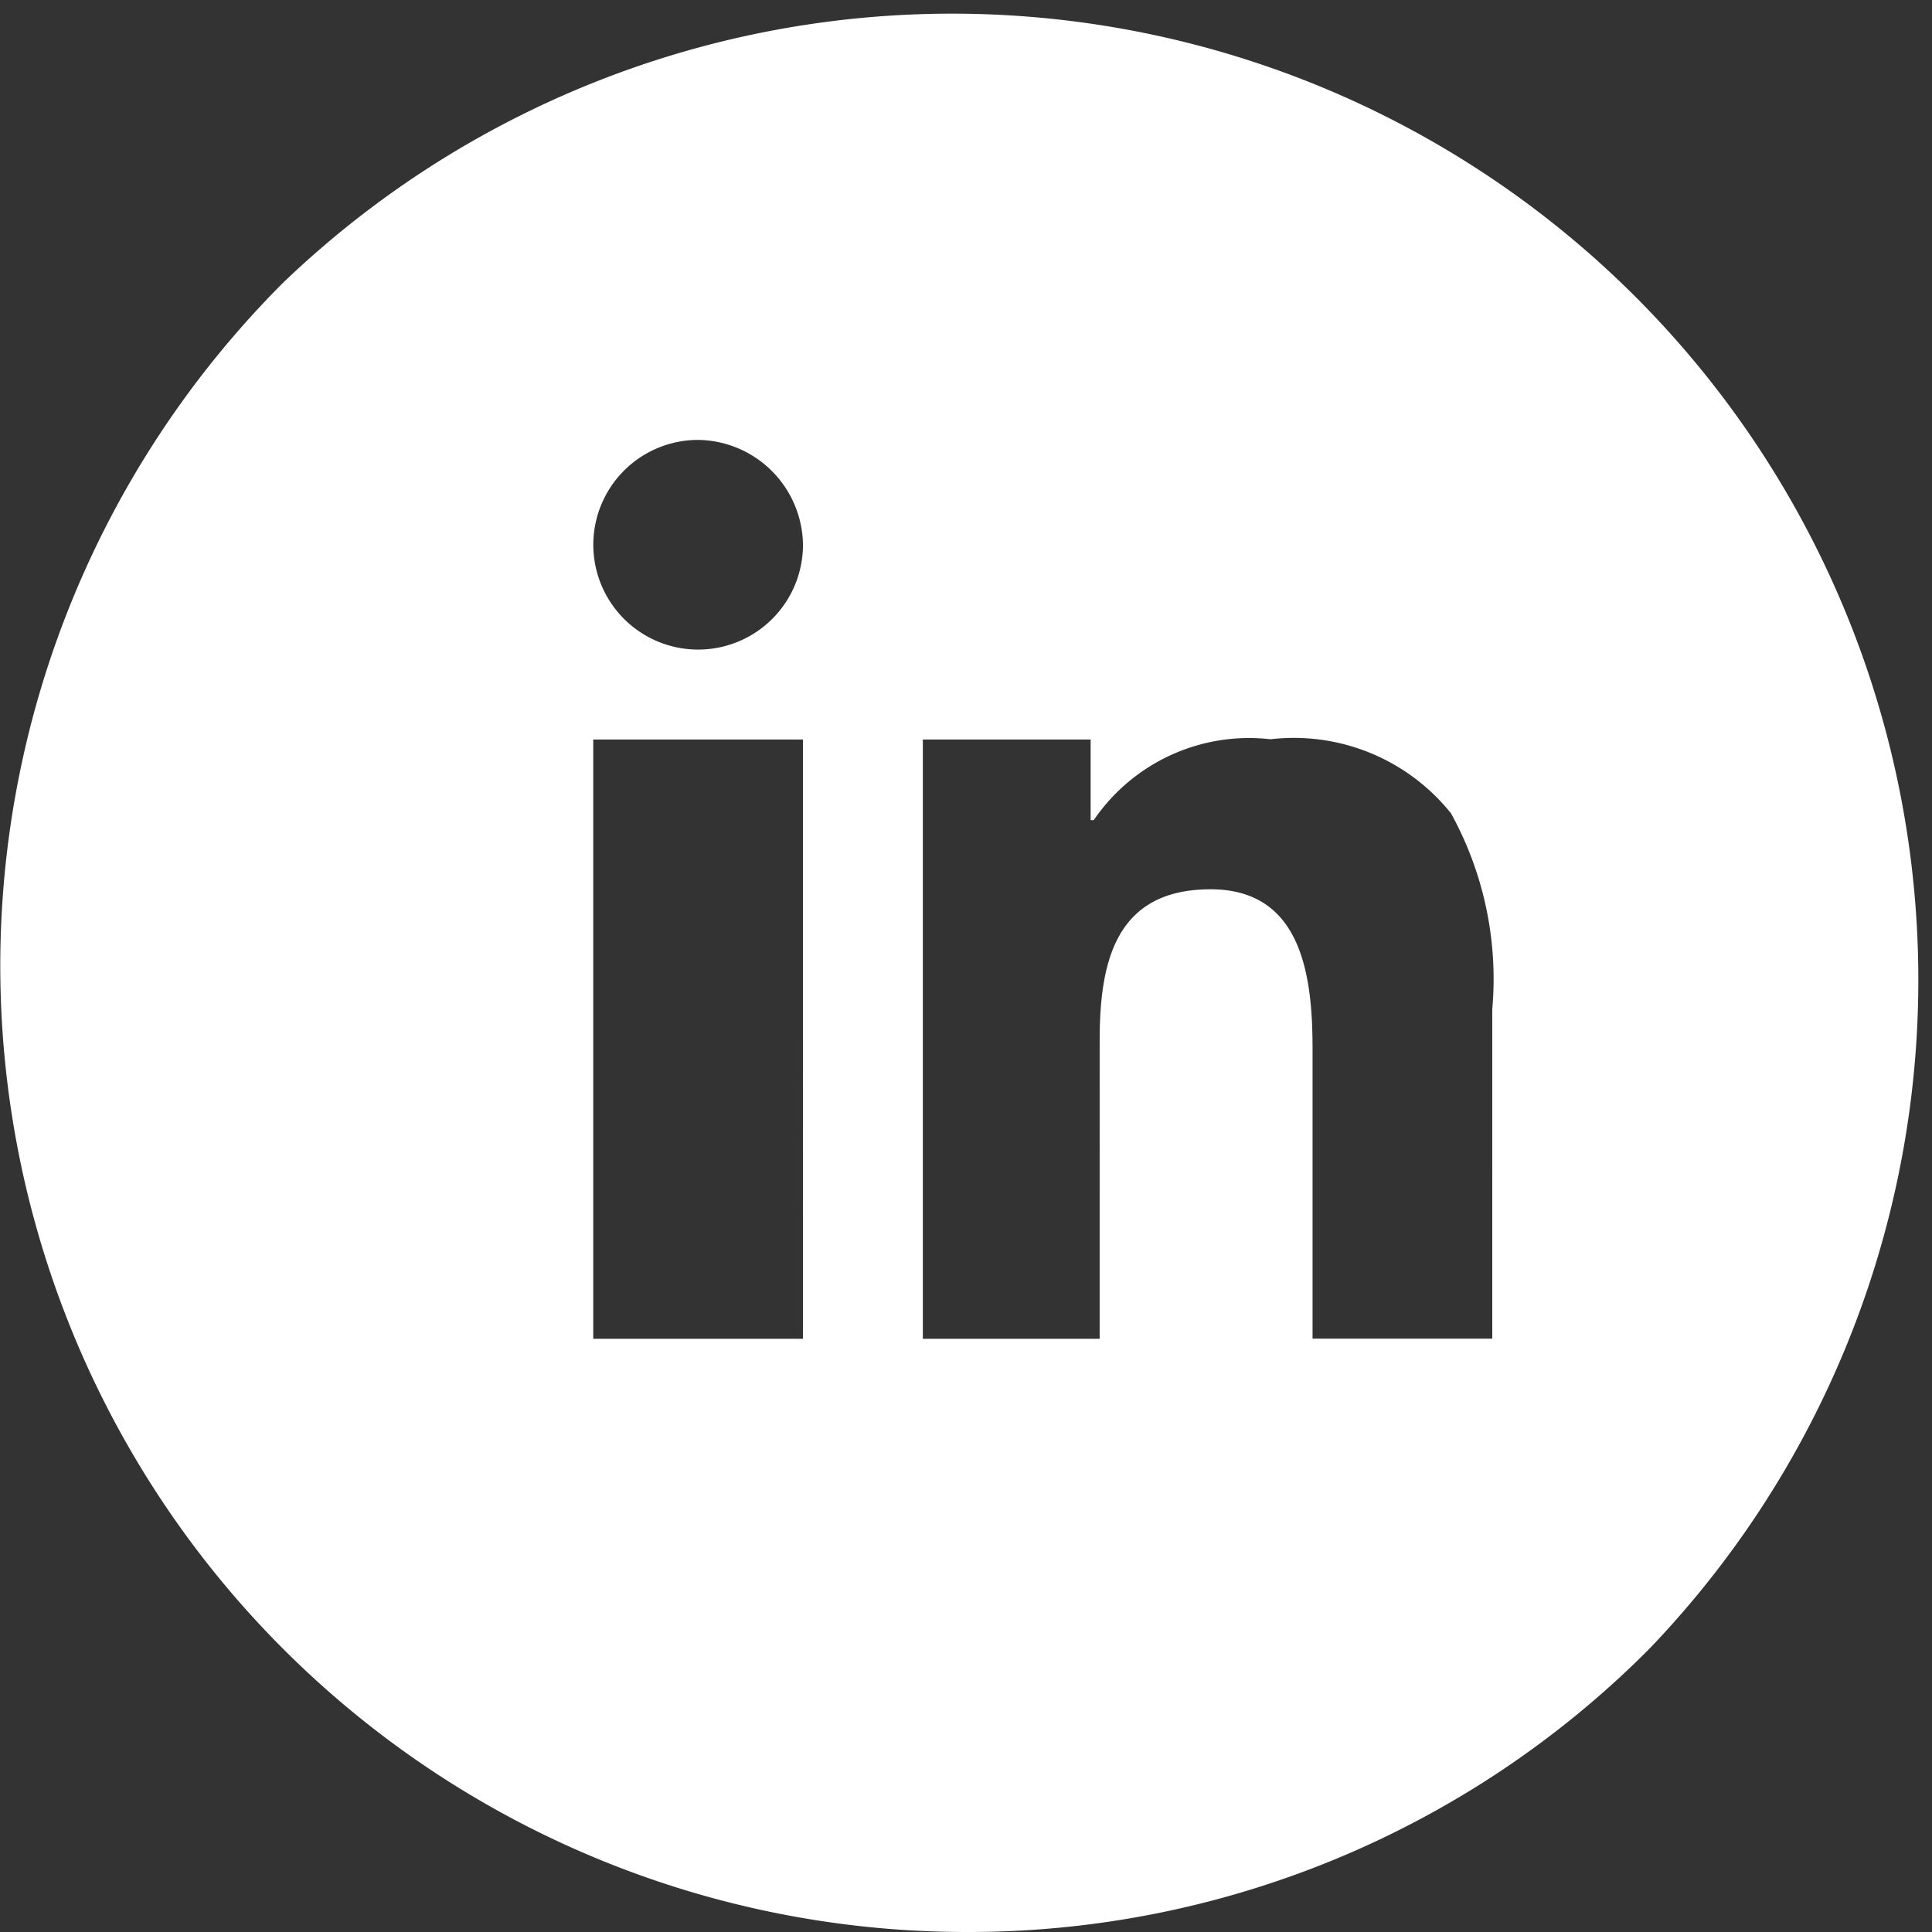 <svg xmlns="http://www.w3.org/2000/svg" width="30.593" height="30.593" viewBox="0 0 30.593 30.593">
  <rect x="0" y="0" width="30.593" height="30.593" fill="#333333" stroke="none"/>
  <path id="Exclusion_1" data-name="Exclusion 1" d="M15.3,30.593A15.3,15.3,0,0,1,4.48,4.48,15.3,15.3,0,0,1,26.113,26.113,15.2,15.2,0,0,1,15.3,30.593Zm3.871-16.511c1.43,0,1.613,1.344,1.613,2.515v4.6h2.846V15.98a5.433,5.433,0,0,0-.653-3.1,3.187,3.187,0,0,0-2.858-1.174,2.978,2.978,0,0,0-2.8,1.281H17.27V11.71H14.613V21.2h2.8V16.5C17.412,15.305,17.62,14.082,19.167,14.082ZM9.394,11.71V21.2h3.321V11.71Zm1.661-4.744a1.66,1.66,0,1,0,1.66,1.66A1.682,1.682,0,0,0,11.054,6.966Z" fill="#fff"/>
</svg>
